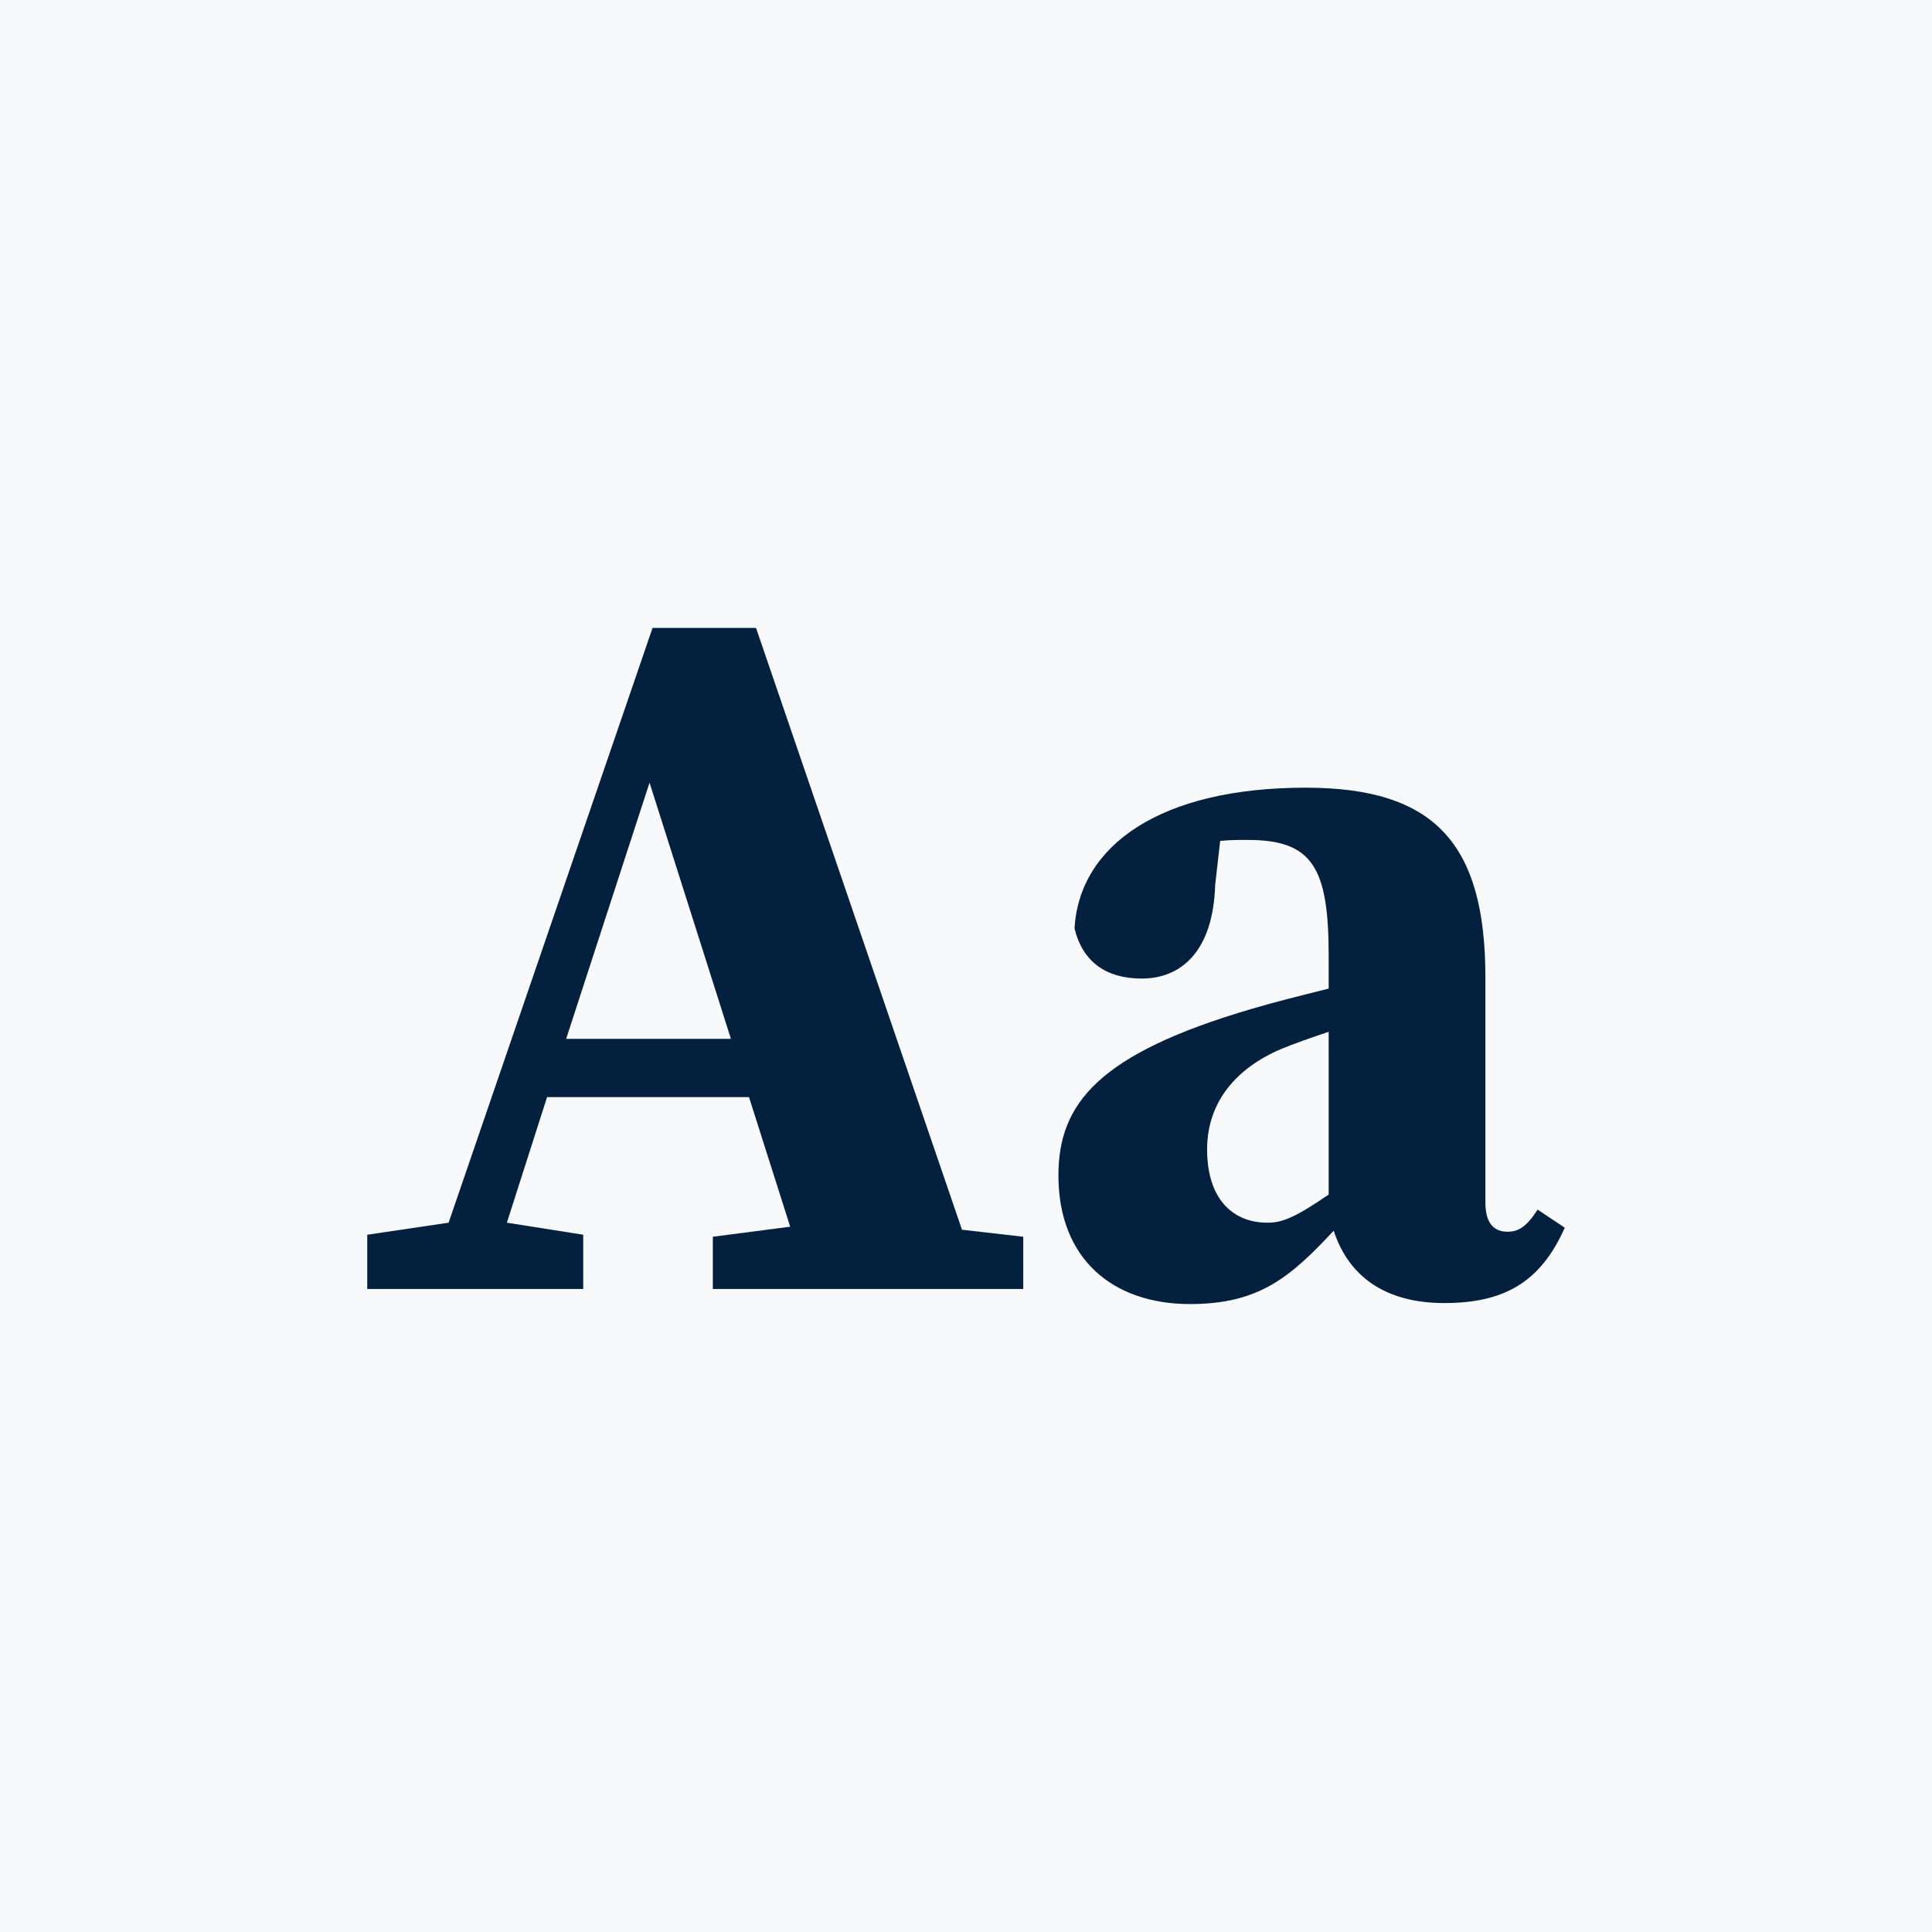 <svg width="100" height="100" viewBox="0 0 100 100" fill="none" xmlns="http://www.w3.org/2000/svg">
<rect width="100" height="100" fill="#F8F9FA"/>
<path d="M33.62 40.51L37.832 53.77H29.304L33.62 40.51ZM19.008 66.718H30.188V63.91L26.236 63.286L28.316 56.786H38.768L40.9 63.494L36.896 64.014V66.718H52.964V64.014L49.792 63.65L39.132 32.502H33.776L23.22 63.286L19.008 63.91V66.718Z" fill="#03213E"/>
<path d="M74.752 67.446C77.872 67.446 79.744 66.354 80.992 63.546L79.588 62.61C79.016 63.494 78.6 63.754 78.028 63.754C77.3 63.754 76.884 63.286 76.884 62.246V50.598C76.884 43.63 74.232 40.77 67.576 40.77C60.088 40.77 55.876 43.734 55.616 48.05C56.032 49.766 57.228 50.65 59.1 50.65C61.128 50.65 62.792 49.246 62.896 45.814L63.156 43.526C63.676 43.474 64.092 43.474 64.56 43.474C67.888 43.474 68.772 44.826 68.772 49.454V51.17C67.316 51.534 65.86 51.898 64.82 52.21C56.812 54.55 54.784 57.15 54.784 60.842C54.784 65.158 57.592 67.498 61.596 67.498C65.184 67.498 66.796 66.094 69.032 63.702C69.812 66.094 71.736 67.446 74.752 67.446ZM62.48 59.49C62.48 57.046 63.988 55.278 66.328 54.29C66.952 54.03 67.836 53.718 68.772 53.406V61.83C66.952 63.078 66.328 63.286 65.6 63.286C63.832 63.286 62.48 62.09 62.48 59.49Z" fill="#03213E"/>
</svg>
